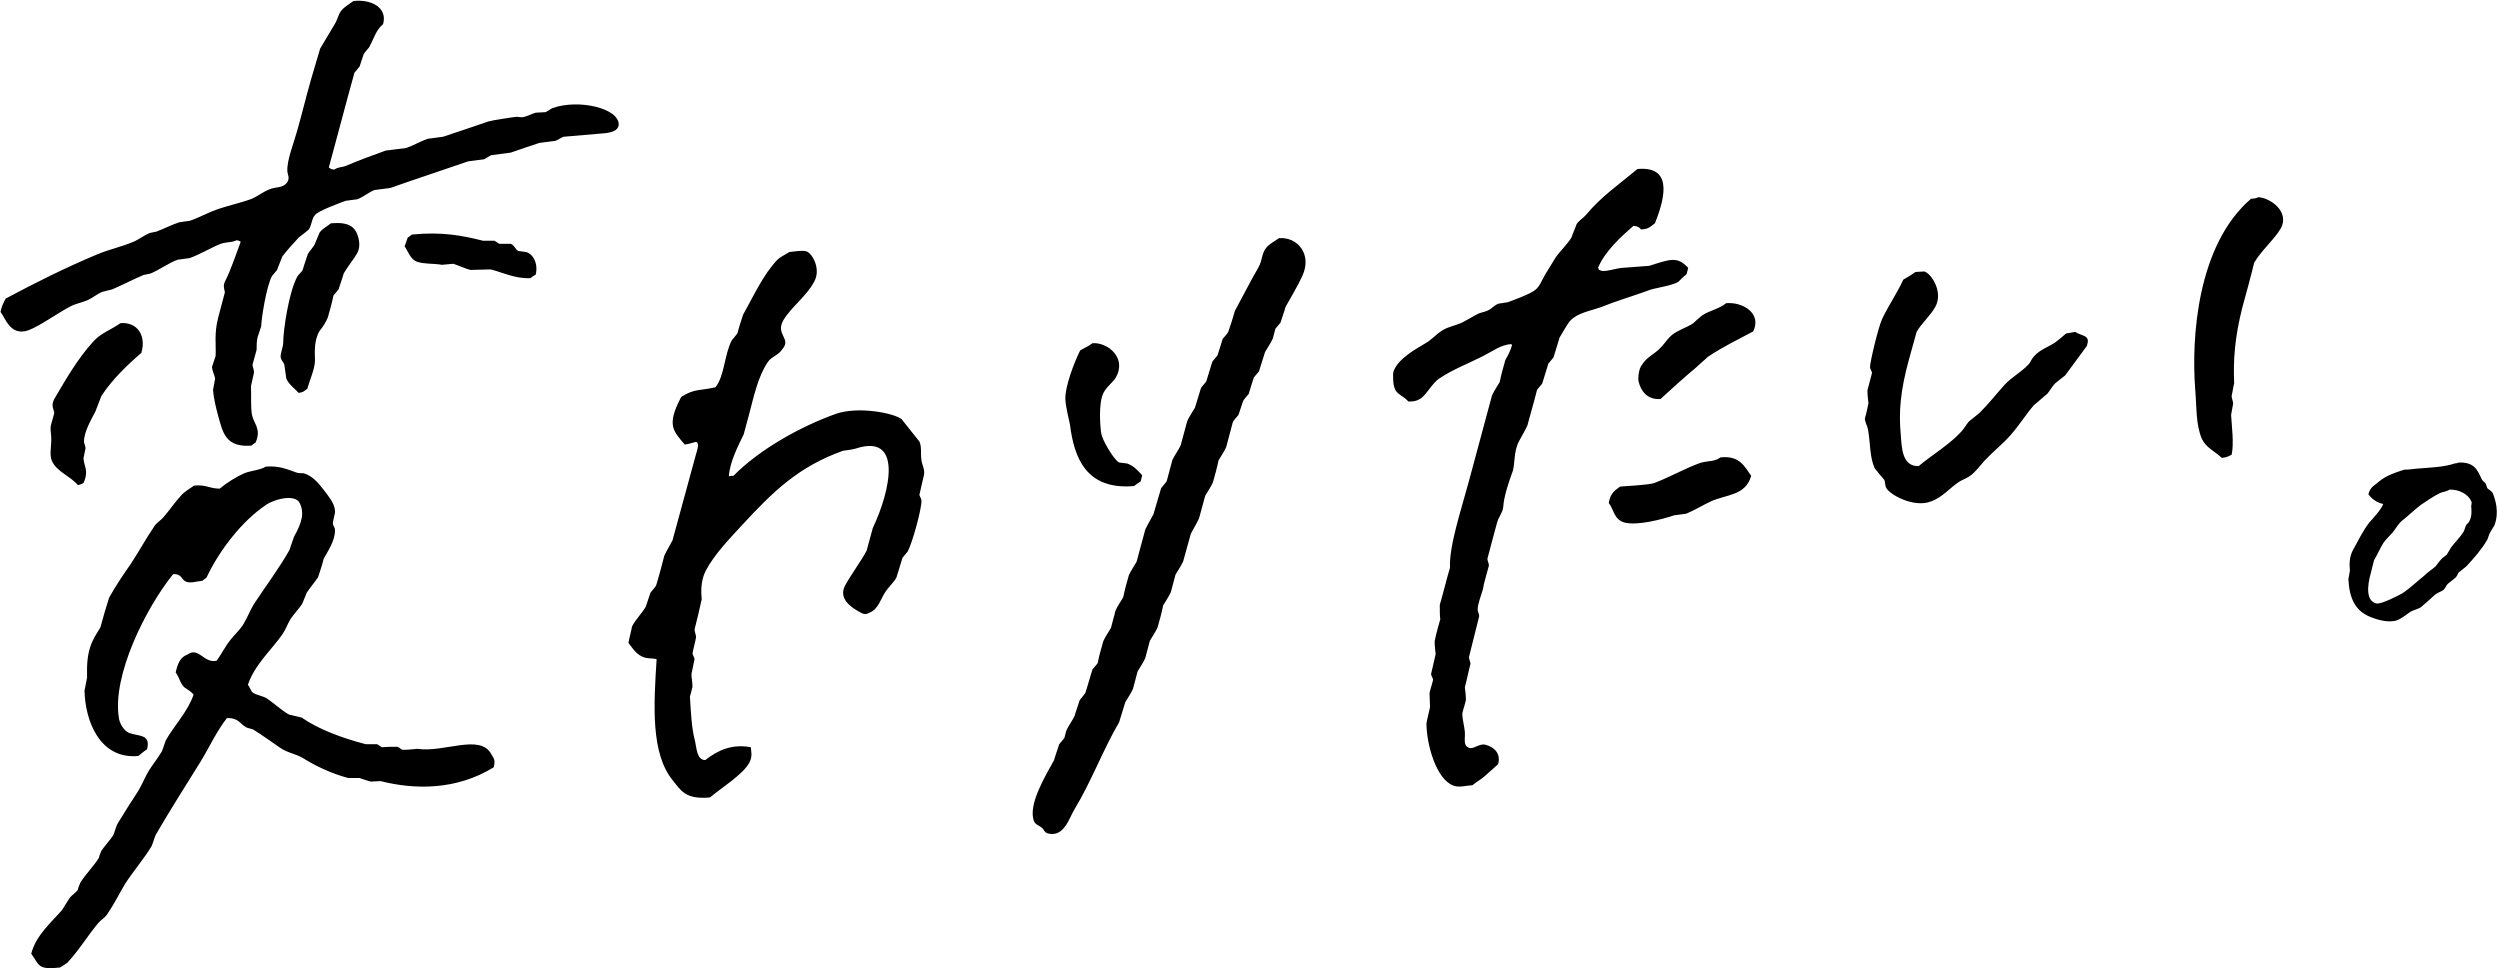 <svg xmlns="http://www.w3.org/2000/svg" xmlns:xlink="http://www.w3.org/1999/xlink" id="&#x30EC;&#x30A4;&#x30E4;&#x30FC;_1" x="0px" y="0px" viewBox="0 0 488.1 189" style="enable-background:new 0 0 488.1 189;" xml:space="preserve"><style type="text/css">	.st0{fill-rule:evenodd;clip-rule:evenodd;}</style><g>	<g>		<path class="st0" d="M107.9,21.1c-0.3,0.1-1.1,0.7-1.4,0.8c-0.6,0-1.3,0.1-1.9,0.1c-0.7,0.2-1.7,0.7-2.2,0.8c-0.6,0.2-1.2,0-1.5,0   s-4.9,0.7-5.5,0.9c-2.6,0.9-6.2,2.1-8.9,3c-1,0.1-2,0.3-3,0.4c-1.2,0.4-3,1.4-4.2,1.8c-1.3,0.2-2.7,0.3-4,0.5   c-2.5,0.9-5.5,2-7.8,3c-0.8,0.3-1.5,0.2-2.2,0.7c-0.8,0-0.7-0.2-1.1-0.4c1.7-6.2,3.3-12.4,5-18.5c0.2-0.3,0.8-0.9,1-1.2   c0.3-0.8,0.5-1.6,0.8-2.4c0.2-0.4,0.8-1,1.1-1.4c1-1.9,1.3-3.3,2.7-4.5c0.9-3.2-2.3-4.9-5.8-4.5c-0.8,0.6-1.7,1.1-2.3,1.8   C66,2.8,66,3.7,65.3,4.8c-0.8,1.3-2,3.4-2.8,4.7c-0.6,2-1.2,4.1-1.8,6.1c-1.1,3.9-1.6,6.1-2.7,10c-0.7,2.5-2,5.7-1.9,7.8   c0,0.6,0.6,1.4-0.1,2.3c-0.9,1.1-2.1,0.7-3.5,1.3c-1,0.4-2.2,1.3-3.3,1.8c-2.7,1-5.2,1.4-7.9,2.5c-1.2,0.5-3,1.4-4.2,1.8   c-0.7,0.1-1.4,0.2-2.1,0.3c-1.3,0.4-3.1,1.3-4.4,1.8c-0.5,0.1-0.9,0.2-1.4,0.3c-0.9,0.4-2.1,1.2-2.9,1.6c-2.5,1.1-4.8,1.5-7.4,2.6   c-6,2.5-12.2,5.6-17.8,8.6c-0.4,0.8-0.8,1.5-1,2.6C1,62,2,65.7,5.5,64.5c2.2-0.8,5.8-3.4,8.1-4.6c1.3-0.7,2.1-0.7,3.5-1.3   c0.9-0.4,1.9-1.2,2.8-1.6c0.7-0.2,1.3-0.3,2-0.5c1.9-0.8,4.2-2,6.1-2.8c0.5-0.1,0.9-0.2,1.4-0.3c1.7-0.7,3.6-2.1,5.3-2.7   c0.8-0.1,1.5-0.2,2.3-0.3c2-0.7,4.3-2.1,6.1-2.8c1.2-0.4,2.1-0.2,3.1-0.7c0.5,0.1,0.5,0.1,0.8,0.3c-0.8,2.1-2,5.7-3,7.6   c-0.6,1.1-0.1,1.8-0.1,2.3c-0.4,1.6-0.9,3.3-1.3,4.9c-0.8,3.1-0.4,5.1-0.5,7.5c-0.2,0.7-0.5,1.4-0.7,2.1c0,0.8,0.5,1.6,0.6,2.3   c-0.1,0.7-0.3,1.5-0.4,2.2c0.1,1.7,0.6,3.6,1,5.1c0.9,3.2,1.4,6.2,6.5,5.8c0.2-0.2,0.5-0.4,0.8-0.6c1.2-2.7-0.4-3.7-0.7-5.4   c-0.3-1.6-0.1-4-0.2-5.6c0.2-0.9,0.4-1.8,0.6-2.7c0-0.5-0.3-1.1-0.3-1.5c0.3-1,0.5-1.9,0.8-2.9c0-0.7,0-1.8,0.2-2.5   s0.5-1.4,0.7-2.1c0-1.3,1-7.8,2.1-9.8c0.2-0.3,0.8-0.9,1-1.2c0.3-0.9,0.7-1.7,1-2.6c0.8-1.1,2.2-2.6,3.2-3.7   c0.6-0.5,1.3-1,1.9-1.5c0.7-0.8,0.6-2.2,1.3-2.9c0.5-0.8,4.9-2.4,6-2.8c0.8-0.1,1.5-0.2,2.3-0.3c1-0.4,2.3-1.4,3.3-1.8   c1-0.1,2.1-0.3,3.1-0.4c4.8-1.7,10.3-3.5,15.2-5.2c1-0.1,2.1-0.3,3.1-0.4c0.3-0.1,1.1-0.7,1.4-0.8c1.3-0.2,2.5-0.3,3.8-0.5   c1.5-0.5,4-1.4,5.6-1.9c1-0.1,2.1-0.3,3.1-0.4c0.4-0.1,1.1-0.6,1.6-0.8c2.3-0.2,4.7-0.4,7-0.6c1.4-0.1,3.7-0.2,3.8-1.8   C120.8,21.1,112.9,19.3,107.9,21.1z M64,62c0.4-1.4,0.8-2.8,1.1-4.3c0.2-0.3,0.8-0.9,1-1.2c0.3-1,0.7-2,1-3.1   c0.6-1.1,1.9-2.7,2.6-3.9s0.4-2.5,0.3-3c-0.6-2.3-1.9-3.2-5.4-2.9c-0.7,0.6-1.6,1-2.2,1.8c-0.3,0.8-0.7,1.6-1,2.4   c-0.3,0.5-1,1.3-1.3,1.8c-0.3,1-0.7,2-1,3.1c-0.2,0.4-0.8,0.9-1,1.2c-1.7,3-2.8,10.6-2.8,12.9c0,1.1-0.6,2.1-0.5,3   c0.1,0.5,0.5,0.9,0.7,1.3c0.1,0.9,0.3,1.9,0.4,2.8c0.5,1.2,1.6,1.9,2.4,2.8c1-0.1,1.1-0.4,1.7-0.8c0.5-1.8,1.5-3.9,1.5-5.6   c0-1.1-0.3-3.7,0.9-5.7C62.9,64,63.6,63,64,62z M102.7,49.2c-0.5-0.1-1-0.1-1.5-0.2c-0.6-0.3-0.8-1.2-1.5-1.4c-0.7,0-1.5,0-2.2,0   c-0.3-0.1-0.7-0.5-1-0.6c-0.7,0-1.5,0-2.2,0c-4-1-8-1.8-13.9-1.2c-0.2,0.2-0.5,0.4-0.8,0.6c-0.2,0.6-0.4,1.1-0.6,1.7   c0.7,1,1.1,2.5,2.4,3c1.5,0.5,3.1,0.3,4.9,0.6c0.7-0.1,1.5-0.1,2.2-0.2c1,0.3,2.4,1,3.4,1.2c1.3,0,2.6-0.1,3.9-0.1   c2.1,0.5,4.9,1.9,7.8,1.7c0.3-0.3,0.7-0.5,1-0.7C105.1,51.4,104.1,49.6,102.7,49.2z M327.7,55c0.5-0.5,1-1,1.6-1.5   c0.1-0.4,0.2-0.8,0.3-1.2c-2.1-2.3-3.5-1.7-7.6-0.4c-1.8,0.1-3.5,0.3-5.3,0.4c-1.3,0.1-3.5,0.9-4.2,0.5c-0.4-0.1-0.3-0.2-0.5-0.5   c1.3-3.2,4.5-6.1,6.9-8.2c0.7,0,1.2,0.3,1.5,0.7c1.6-0.1,1.7-0.5,2.7-1.2c2.4-5.9,3-11.2-3.4-10.6c-3.6,3-7,5.3-10.1,9   c-0.5,0.6-1.4,1.1-1.8,1.8c-0.3,0.9-0.7,1.7-1,2.6c-0.8,1.3-2.2,2.6-3.1,3.9c-0.7,1.1-1.3,2.2-1.9,3.1c-0.8,1.3-1.2,2.8-2.5,3.5   c-1.1,0.7-3.8,1.7-4.9,2.1c-0.6,0.1-1.3,0.2-1.9,0.3c-0.5,0.2-1.2,0.8-1.6,1.1c-0.8,0.5-1.4,0.5-2.2,0.8c-1,0.5-2.3,1.3-3.3,1.8   c-1.6,0.7-2.8,0.8-4.1,1.7c-0.9,0.6-1.8,1.6-2.8,2.2c-2,1.2-5.3,3-6.3,5.3c-0.3,0.5-0.2,1.3-0.2,1.8c0.1,3.2,1.4,2.7,3,4.4   c0.9,0,1.6-0.1,2.2-0.5c1.1-0.5,2.4-3.1,3.8-4c2.7-1.8,5.4-2.8,8.4-4.3c1.8-0.9,3.8-2.4,5.7-2.4c0,0.1,0.1,0.1,0.1,0.2   c-0.3,1.1-0.8,2-1.3,2.9c-0.4,1.4-0.8,2.8-1.1,4.3c-0.4,0.7-1.1,1.7-1.5,2.6c-1.5,5.6-3,11.1-4.5,16.7c-1.5,5.6-3.9,12.7-3.7,16.9   c-0.7,2.4-1.3,4.9-2,7.3c0,1,0,2.1,0.1,2.8c-0.4,1.4-0.8,2.8-1.1,4.3c0,0.9,0.1,1.8,0.2,2.5c-0.3,1.3-0.6,2.6-0.9,3.9   c0,0.3,0.4,0.9,0.4,1.1c-0.2,0.9-0.5,1.7-0.7,2.6c0,0.9,0.1,1.9,0.1,2.7c-0.2,1.1-0.5,2.1-0.7,3.2c0,4.1,1.9,11,5.3,12.2   c1.1,0.4,2.3,0,3.7-0.1c0.7-0.6,1.6-1.1,2.3-1.7c0.9-0.8,1.8-1.6,2.7-2.4c0.6-2.3-1-3.4-2.5-3.8c-1.2-0.3-2.4,1-3.2,0.6   c-1.2-0.4-0.7-1.8-0.8-3.1c-0.1-1.1-0.5-2.5-0.5-3.6c0.2-0.9,0.5-1.7,0.7-2.6c0-0.9-0.1-1.8-0.2-2.5c0.4-1.5,0.7-3.1,1.1-4.6   c0-0.3-0.3-0.9-0.3-1.3c0.7-2.7,1.3-5.3,2-8c0-0.4-0.3-0.9-0.3-1.3c0-1.4,1.1-3.6,1.2-4.9c0.3-1.2,0.7-2.5,1-3.7   c0-0.4-0.3-0.9-0.3-1.3c0.6-2.4,1.3-4.8,1.9-7.1c0.3-1.1,1.1-1.9,1.2-3.1c0.1-1.8,1-4.6,1.7-6.5c0.7-1.6,0.2-4.1,1.4-6.3   c0.4-0.8,1.1-1.9,1.6-3c0.6-2.3,1.3-4.6,1.9-7c0.2-0.3,0.8-0.9,1-1.2c0.4-1.3,0.8-2.6,1.2-3.9c0.2-0.3,0.8-0.9,1-1.2   c0.4-1.3,0.8-2.6,1.2-3.9c0.3-0.5,1.6-2.8,2.1-3.3c1.4-1.5,3.9-1.9,5.9-2.6c2.7-1.1,6.3-2.2,9.1-3.2   C322.8,56.2,326.3,55.9,327.7,55z M179.9,89.8c-0.2-1.4,0.1-2.5-0.4-3.6c-1.2-1.5-2.3-2.9-3.5-4.4c-1.7-1.2-8.5-2.5-12.8-1   c-7,2.5-15,7-20,12.1c-0.3,0-0.6,0-0.9,0.1c0.2-2.9,1.8-5.9,2.9-8.2c0.3-1.2,0.7-2.5,1-3.7c1-3.8,1.8-7.6,3.7-10.4   c0.7-1.1,2.1-1.3,2.9-2.6c1.7-2-1.4-2.8,0.1-5.5c1.5-2.6,4.5-4.7,6-7.5c1.5-2.5-0.3-5.6-1.4-6c-0.7-0.3-2.3,0-3.4,0.1   c-0.7,0.5-1.7,0.9-2.3,1.5c-2.8,2.9-4.6,7-6.7,10.7c-0.4,1.2-0.8,2.4-1.1,3.6c-0.2,0.4-0.8,1-1.1,1.4c-1.5,2.8-1.4,6.9-3.2,9.2   c-2.8,0.7-4.1,0.2-6.7,1.9c-2.9,5.5-1.6,6.6,0.7,9.3c0.9-0.1,2.1-0.6,2.3-0.5c0.6,0.4,0.1,1.6-0.2,2.7c-0.7,2.6-1.4,5.1-2.1,7.7   c-0.8,2.9-1.6,5.9-2.4,8.8c-0.4,0.8-1.1,1.9-1.6,3c-0.5,1.9-1,3.9-1.6,5.8c-0.2,0.4-0.8,1-1.1,1.4c-0.3,0.9-0.6,1.8-0.9,2.7   c-0.7,1.3-2,2.5-2.7,3.9c-0.2,1.1-0.5,2.1-0.7,3.2c0.9,1.2,1.6,2.4,3.2,2.9c0.8,0.2,1.6,0.1,2.3,0.3c-0.6,9.2-1.1,18.4,3.1,23.6   c1.7,2.1,2.5,3.8,7.3,3.4c2-1.7,6.5-4.5,7.7-6.8c0.7-1.3,0.3-2.3,0.3-3c-3.5-0.7-6.4,0.5-8.9,2.5c-1.7,0-1.7-2.5-2-3.7   c-0.7-2.6-0.8-5.6-1-8.7c0.2-0.6,0.3-1.2,0.5-1.9c0-0.9-0.2-1.8-0.2-2.5c0.2-1,0.4-1.9,0.6-2.9c0-0.3-0.4-0.9-0.4-1.1   c0.2-1.1,0.5-2.1,0.7-3.2c0-0.4-0.3-1.1-0.3-1.5c0.5-2,1-4,1.4-5.9c-0.1-1.1-0.3-3.5,0.8-5.6c1.7-3.2,4.7-6.3,7.1-8.9   c6-6.5,11-11.4,19.7-14.5c0.8-0.1,1.6-0.2,2.4-0.4c9.3-3.1,6.9,8.1,3.4,15.5c-0.4,1.5-0.8,2.9-1.2,4.4c-1.1,2.1-3,4.6-4.2,6.8   c-1.4,2.6,1.3,4.3,2.5,5c0.5,0.2,1.2,1,2.3,0.3c1.7-0.7,2.1-2.6,3.1-4.1c0.5-0.8,1.6-1.8,2.1-2.7c0.4-1.3,0.8-2.6,1.2-3.9   c0.2-0.3,0.8-0.9,1-1.2c0.9-1.6,2.8-8.5,2.7-10c0-0.3-0.4-0.9-0.4-1.1c0.3-1.3,0.6-2.6,0.9-3.9C180.6,91.7,180,90.7,179.9,89.8z    M10,85.4c0.1,1.6-0.4,3.2,0.1,4.5c0.9,2.2,3.6,3,5.1,4.8c0.6-0.1,0.7-0.2,1.1-0.4c1.1-2.4,0.1-3.2,0-4.8c0.1-0.7,0.3-1.4,0.4-2   c0-0.4-0.3-0.9-0.3-1.3c0-2,1.6-4.6,2.2-5.8c0.4-1,0.8-2.1,1.2-3.1c2.1-3.2,5-6,7.8-8.4c1-3.4-0.8-6.1-4.1-5.8   c-1.8,1.3-3.8,1.9-5.3,3.6c-3,3.3-5.2,7.1-7.6,11.2c-0.7,1.3-0.1,2,0,2.7c-0.2,0.9-0.5,1.7-0.7,2.6C9.8,83.9,10,84.8,10,85.4z    M249.7,46.5c-0.8,0.6-1.9,1.1-2.5,1.9c-0.9,1.1-0.7,2.4-1.5,3.8c-1.5,2.6-3.2,5.9-4.6,8.5c-0.4,1.4-0.8,2.7-1.3,4.1   c-0.2,0.4-0.8,1-1.1,1.4c-0.3,1.1-0.7,2.2-1,3.2c-0.2,0.3-0.8,0.9-1,1.2c-0.4,1.3-0.8,2.6-1.2,3.9c-0.2,0.3-0.8,0.9-1,1.2   c-0.4,1.3-0.8,2.6-1.2,3.9c-0.4,0.7-1.1,1.7-1.5,2.6c-0.4,1.6-0.9,3.2-1.3,4.8c-0.4,0.8-1.1,1.8-1.6,2.8c-0.4,1.4-0.7,2.7-1.1,4.1   c-0.2,0.4-0.8,1-1.1,1.4c-0.5,1.7-1,3.4-1.5,5.1c-0.4,0.8-1.1,1.9-1.6,3c-0.6,2.1-1.1,4.2-1.7,6.3c-0.4,0.7-1.1,1.7-1.5,2.6   c-0.4,1.4-0.8,2.8-1.1,4.3c-0.4,0.7-1.1,1.7-1.5,2.6c-0.3,1.1-0.6,2.3-0.9,3.4c-0.4,0.7-1.1,1.7-1.5,2.6c-0.4,1.4-0.8,2.8-1.1,4.3   c-0.2,0.3-0.8,0.9-1,1.2c-0.5,1.5-0.9,3.1-1.4,4.6c-0.2,0.3-0.8,1-1.1,1.4c-0.3,1-0.7,2-1,3.1c-0.4,0.8-1.1,1.8-1.6,2.8   c-0.1,0.5-0.3,1-0.4,1.5c-0.2,0.3-0.8,0.9-1,1.2c-0.3,1-0.7,2-1,3.1c-1.7,3.1-5.2,8.8-3.9,12c0.3,0.6,1,0.8,1.5,1.2   c0.4,0.3,0.5,0.9,1.1,1.1c3.3,0.9,4.2-3,5.4-4.9c3.1-5.1,5.5-11.5,8.6-16.8c0.4-1.3,0.8-2.6,1.2-3.9c0.4-0.7,1.1-1.7,1.5-2.6   c0.3-1.1,0.6-2.3,0.9-3.4c0.4-0.7,1.1-1.7,1.5-2.6c0.3-1.1,0.6-2.3,0.9-3.4c0.4-0.7,1.1-1.7,1.5-2.6c0.4-1.4,0.8-2.8,1.1-4.3   c0.4-0.7,1.1-1.7,1.5-2.6c0.3-1.1,0.6-2.3,0.9-3.4c0.4-0.7,1.1-1.7,1.5-2.6c0.5-1.8,1-3.6,1.5-5.4c0.4-0.8,1.1-1.9,1.6-3   c0.4-1.5,0.8-2.9,1.2-4.4c0.4-0.7,1.1-1.7,1.5-2.6c0.4-1.4,0.8-2.8,1.1-4.3c0.4-0.7,1.1-1.7,1.5-2.6c0.4-1.6,0.9-3.3,1.3-4.9   c0.2-0.4,0.8-1,1.1-1.4c0.3-0.9,0.6-1.8,0.9-2.7c0.2-0.4,0.8-1,1.1-1.4c0.3-1.1,0.7-2.2,1-3.2c0.2-0.3,0.8-0.9,1-1.2   c0.4-1.3,0.8-2.5,1.2-3.8c0.4-0.7,1.1-1.7,1.5-2.6c0.2-0.6,0.3-1.2,0.5-1.9c0.2-0.3,0.8-0.9,1-1.2c0.3-1,0.7-2,1-3.1   c1-1.8,2.4-4.1,3.3-6.1C256.2,49.6,253.3,46.2,249.7,46.5z M440.9,38.5c-0.3,0.2-0.9,0.3-1.4,0.3c-10.5,9-11.7,27.1-10.9,37.3   c0.3,3.6,0.1,6.8,1.3,9.6c0.8,1.7,2.5,2.4,3.9,3.7c1-0.1,1.2-0.3,1.9-0.6c0.5-2.2,0-5.8-0.1-7.8c0.1-0.7,0.3-1.5,0.4-2.2   c0-0.4-0.3-1.1-0.3-1.5c0.2-0.8,0.3-1.7,0.5-2.5c-0.2-4.4,0.1-8.9,1.6-14.8c0.8-2.9,1.6-5.8,2.3-8.7c1.4-2.4,3.9-4.5,5.2-6.7   C447.1,41.3,443.2,38.6,440.9,38.5z M221.4,94.9c0.4-0.3,0.8-0.6,1.3-0.9c0.1-0.4,0.2-0.8,0.3-1.2c-0.8-0.9-1.6-1.8-2.9-2.3   c-0.5-0.1-1.1-0.1-1.6-0.2c-1.1-0.6-3.3-4.4-3.5-5.7c-0.2-1.3-0.6-6,0.5-8c0.5-1,1.7-1.9,2.3-2.8c2.3-3.9-1.5-7-4.5-6.8   c-0.6,0.5-1.7,1-2.4,1.4c-1.1,2.2-3,7-2.9,9.6c0.1,1.6,0.6,3.4,0.9,4.9C209.7,89.3,212,95.7,221.4,94.9z M337,59.2   c-1.3,1.1-3.2,1.4-4.7,2.4c-0.6,0.5-1.2,1-1.7,1.5c-1.3,0.9-3.5,1.5-4.6,2.7c-0.7,0.7-1.1,1.4-1.8,2.1c-1.1,1.2-2.7,1.8-3.6,3.3   c-0.7,0.8-0.8,2.7-0.7,3.2c0.4,1.8,1.6,3.7,4.3,3.5c2.3-2.1,4.6-4.2,7-6.2c0.7-0.7,1.5-1.3,2.2-2c2.8-1.9,5.9-3.4,8.9-5   C344,61.2,340.3,58.9,337,59.2z M405.2,64.8c-0.6,0.1-1.2,0.2-1.8,0.3c-0.7,0.6-1.4,1.2-2.2,1.8c-1.4,0.9-3,1.4-4.1,2.7   c-0.5,0.5-0.6,1.1-1.1,1.6c-1.3,1.4-3.2,2.4-4.6,3.9c-1.7,1.9-3.1,3.7-4.9,5.5c-0.7,0.6-1.4,1.1-2.1,1.7c-0.6,0.7-0.9,1.4-1.6,2.1   c-2.2,2.4-5.7,4.5-8.2,6.6c-3.3,0.1-3.3-3.7-3.5-6.2c-0.4-4.3-0.1-8.4,1.6-14.6c0.5-1.8,1-3.6,1.5-5.4c0.9-1.6,2.7-3.2,3.6-4.8   c1.7-2.9-0.7-6.6-2.1-7c-0.6,0-1.1,0.1-1.7,0.1c-0.7,0.5-1.7,1.1-2.4,1.5c-1.3,2.8-2.8,4.9-4.1,7.6c-0.7,1.4-2.4,8.4-2.4,9.5   c0,0.3,0.4,0.9,0.4,1.1c-0.3,1.1-0.6,2.3-0.9,3.4c0,0.9,0.1,1.8,0.2,2.5c-0.2,1-0.4,2-0.7,3c0,0.7,0.5,1.5,0.6,2.1   c0.5,2.7,0.3,5.3,1.3,7.6c0.6,0.8,1.3,1.6,1.9,2.3c0.2,0.5,0.1,1.1,0.4,1.6c0.7,1.3,5.4,3.9,8.7,2.6c2.3-0.8,3.7-2.7,5.6-3.9   c0.7-0.4,1.3-0.6,1.9-1c1.2-0.8,2-2,3-3.1c1.5-1.6,3.5-3.2,5-4.9c1.7-1.9,2.9-3.9,4.6-5.9c0.9-0.7,1.7-1.5,2.6-2.2   c0.6-0.7,0.9-1.4,1.6-2.1c0.6-0.5,1.3-1,1.9-1.5c1.4-1.9,2.8-3.8,4.2-5.7C408.3,65.3,406.4,65.7,405.2,64.8z M81.5,146.2   c-1,0.1-1.9,0.2-2.9,0.2c-0.3-0.1-0.7-0.5-1-0.6c-1,0-2,0-3,0.1c-0.3-0.1-0.7-0.5-1-0.6c-0.7,0-1.5,0-2.2,0   c-4.6-1.2-9.2-2.9-12.5-5.2c-0.8-0.2-1.7-0.4-2.5-0.6c-1.4-0.8-2.8-2.1-4.1-3c-0.9-0.7-2.3-0.7-3.1-1.4c-0.3-0.5-0.5-1-0.8-1.4   c1.3-3.9,4.6-6.8,6.7-9.8c0.7-1,0.9-1.8,1.6-3c0.6-0.9,1.7-2.1,2.3-3c0.3-0.7,0.6-1.5,0.9-2.2c0.6-0.9,1.6-2.1,2.2-3   c0.4-1.2,0.8-2.4,1.1-3.6c0.8-1.5,2.3-3.6,2.2-5.7c0-0.3-0.4-0.9-0.4-1.1c0-1,0.5-1.9,0.4-2.7c-0.2-1.5-1.2-2.6-2-3.7   c-1.1-1.4-2.2-2.9-4.1-3.5c-0.4,0-0.9,0-1.3-0.1c-1.8-0.6-3.3-1.4-6.1-1.2c-1.1,0.7-3,0.8-4.2,1.3c-1.6,0.7-3.5,1.9-4.8,3   c-2.1,0-2.5-0.8-5-0.6c-0.8,0.6-1.8,1.1-2.5,1.9c-1.3,1.4-2.2,2.8-3.5,4.3c-0.5,0.6-1.4,1.1-1.8,1.8c-1.7,2.5-2.8,4.6-4.5,7.2   c-1.4,2-3.1,4.5-4.3,6.7c-0.6,1.9-1.2,3.9-1.7,5.8c-0.4,0.7-1.1,1.7-1.5,2.6c-1.3,2.7-1.1,5.6-1.1,7.2c-0.2,0.8-0.3,1.7-0.5,2.5   c0.1,5.8,2.9,13.5,10.5,12.8c0.5-0.4,1.2-1,1.7-1.3c0.8-3-1.6-2.5-3.5-3.2c-1-0.4-1.9-1.9-2-3c-1.3-8.2,5.2-21.3,10.6-28   c1.8-0.1,1.5,1.1,2.6,1.5c1,0.3,1.9-0.1,3.1-0.2c0.2-0.2,0.5-0.4,0.8-0.6c2.6-5.5,7-11.1,11.6-14.2c1.9-1.3,5.8-2.1,6.6-0.4   c1,2,0.4,3.9-1.1,6.6c-0.3,0.9-0.6,1.7-0.9,2.6c-1.9,3.4-4.8,7.3-6.9,10.5c-0.9,1.5-1.2,2.5-2.1,4c-0.6,1-1.7,2-2.4,2.9   c-1.1,1.3-1.9,3-2.8,4.2c-2.5,0.6-3.5-2.8-5.7-1.2c-1.4,0.5-1.9,1.7-2.3,3.5c0.7,0.9,0.9,2.2,1.7,2.9c0.7,0.5,1.3,0.8,1.8,1.4   c-1.1,3.3-3.9,6.2-5.4,8.9c-0.3,0.7-0.5,1.5-0.8,2.2c-0.7,1.2-1.8,2.6-2.5,3.7c-0.9,1.5-1.2,2.5-2.1,4c-1.3,2-2.9,4.5-4.1,6.5   c-0.3,0.7-0.5,1.5-0.8,2.2c-0.6,0.9-1.7,2.1-2.3,3c-0.2,0.5-0.4,0.9-0.5,1.4c-1,1.6-2.6,3.2-3.6,4.8c-0.2,0.5-0.4,0.9-0.5,1.4   c-0.4,0.6-1.2,1.1-1.6,1.6c-0.5,0.8-1,1.6-1.5,2.4c-2,2.3-5.1,4.9-6,8.5c1.6,2.2,1.2,3.2,5.6,2.7c0.5-0.3,1-0.6,1.4-0.9   c2.3-2.4,3.9-5.2,6.1-7.8c0.5-0.6,1.4-1.1,1.8-1.8c1.4-2.1,2.1-3.6,3.4-5.8c1.6-2.5,3.7-4.9,5.2-7.4c0.3-0.7,0.5-1.5,0.8-2.2   c2.6-4.5,5.9-9.7,8.7-14.2c1.9-3.1,3.1-5.9,5.2-8.6c2.1-0.1,2.5,1,3.6,1.7c0.6,0.4,1.3,0.3,1.8,0.7c1.6,1,3.4,2.3,5,3.4   c1.4,1,3.2,1.2,4.6,2.1c2.4,1.5,5.6,3,8.7,3.8c0.7,0,1.5,0,2.2,0c0.6,0.2,1.4,0.5,2.2,0.7c0.6,0,1.3-0.1,1.9-0.1   c6.7,1.7,14.8,1.8,22.1-2.7c0.4-1.6-0.1-1.8-0.5-2.6C93.7,143.2,86.6,147,81.5,146.2z M486.7,96.3c-0.2-0.4-0.6-0.6-1-0.9   c-0.2-0.2-0.2-0.6-0.4-1c-0.2-0.2-0.5-0.5-0.7-0.7c-0.9-1.9-1.4-3.5-4.6-3.4c-0.2,0.2-0.5,0.1-0.8,0.2c-2,0.7-4.9,0.8-7.4,1   c-0.8,0.1-1.6,0.2-2.4,0.2c-1.9,0.6-3.6,1.2-4.9,2.3c-0.9,0.8-1.7,1-2.1,2.5c0.6,0.8,1.5,1.6,2.9,1.9c-0.4,1.1-1.9,2.7-2.7,3.6   c-1.2,1.5-2.2,3.6-3.1,5.2c-0.9,1.5-0.8,3.2-0.7,4.2c-0.1,0.6-0.2,1.1-0.3,1.7c0.2,3.7,1.3,6.2,4.4,7.4c1,0.4,3.4,1.2,5.1,0.6   c0.8-0.3,1.7-1,2.4-1.5s1.5-0.6,2.2-1c0.9-0.8,1.9-1.6,2.7-2.4c0.5-0.4,1-0.6,1.6-0.9c0.5-0.3,0.6-0.9,1-1.3   c0.5-0.4,1-0.8,1.5-1.2c0.3-0.3,0.4-0.6,0.6-1c0.5-0.4,1-0.8,1.5-1.2c1.5-1.6,3-3.3,4.1-5.2c0.2-0.4,0.3-0.9,0.5-1.3   c0.2-0.4,0.6-1,0.9-1.5C488,100,487.2,97.6,486.7,96.3z M482.1,101.8c-0.1,0.2-0.5,0.6-0.6,0.7c-0.2,0.4-0.3,0.9-0.5,1.3   c-0.6,1-1.7,2.1-2.4,3c-0.3,0.5-0.6,1-0.9,1.5c-0.3,0.2-0.6,0.5-0.9,0.7c-0.5,0.5-0.8,1-1.3,1.6c-0.7,0.6-1.5,1.1-2.2,1.8   c-1.5,1.2-2.6,2.3-4.2,3.4c-0.7,0.4-4.3,2.3-5.2,2c-1.9-0.5-1.8-3.2-1-6c0.2-0.8,0.4-1.6,0.6-2.4c0.6-1,1.2-2.4,1.9-3.5   c0.5-0.7,1.2-1.3,1.7-1.9c0.6-0.7,1-1.5,1.7-2.2c1.3-1,2.5-2.2,3.8-3.2c1.2-0.8,2.5-1.7,3.7-2.3c0.6-0.3,1.4-0.3,1.9-0.7   c2-0.1,3.8,1,4.3,2.3c0.2,0.3-0.1,0.7,0,1.2C482.5,99.4,482.7,100.7,482.1,101.8z M335.9,89.3c-1.2,0.9-2.4,0.6-4,1.1   c-2.8,1-6,2.8-8.9,3.9c-1.1,0.4-5.7,0.6-6.7,0.7c-0.6,0.5-1.1,0.7-1.6,1.5c-0.3,0.4-0.5,1.1-0.6,1.7c1,1.3,1,3.2,3,3.8   c2.5,0.7,7.4-0.6,9.8-1.4c0.8-0.1,1.5-0.2,2.3-0.3c1.5-0.6,3.3-1.7,4.8-2.4c3.1-1.4,6.8-1.1,7.9-5   C340.6,91.1,339.7,88.9,335.9,89.3z"></path>	</g></g></svg>
